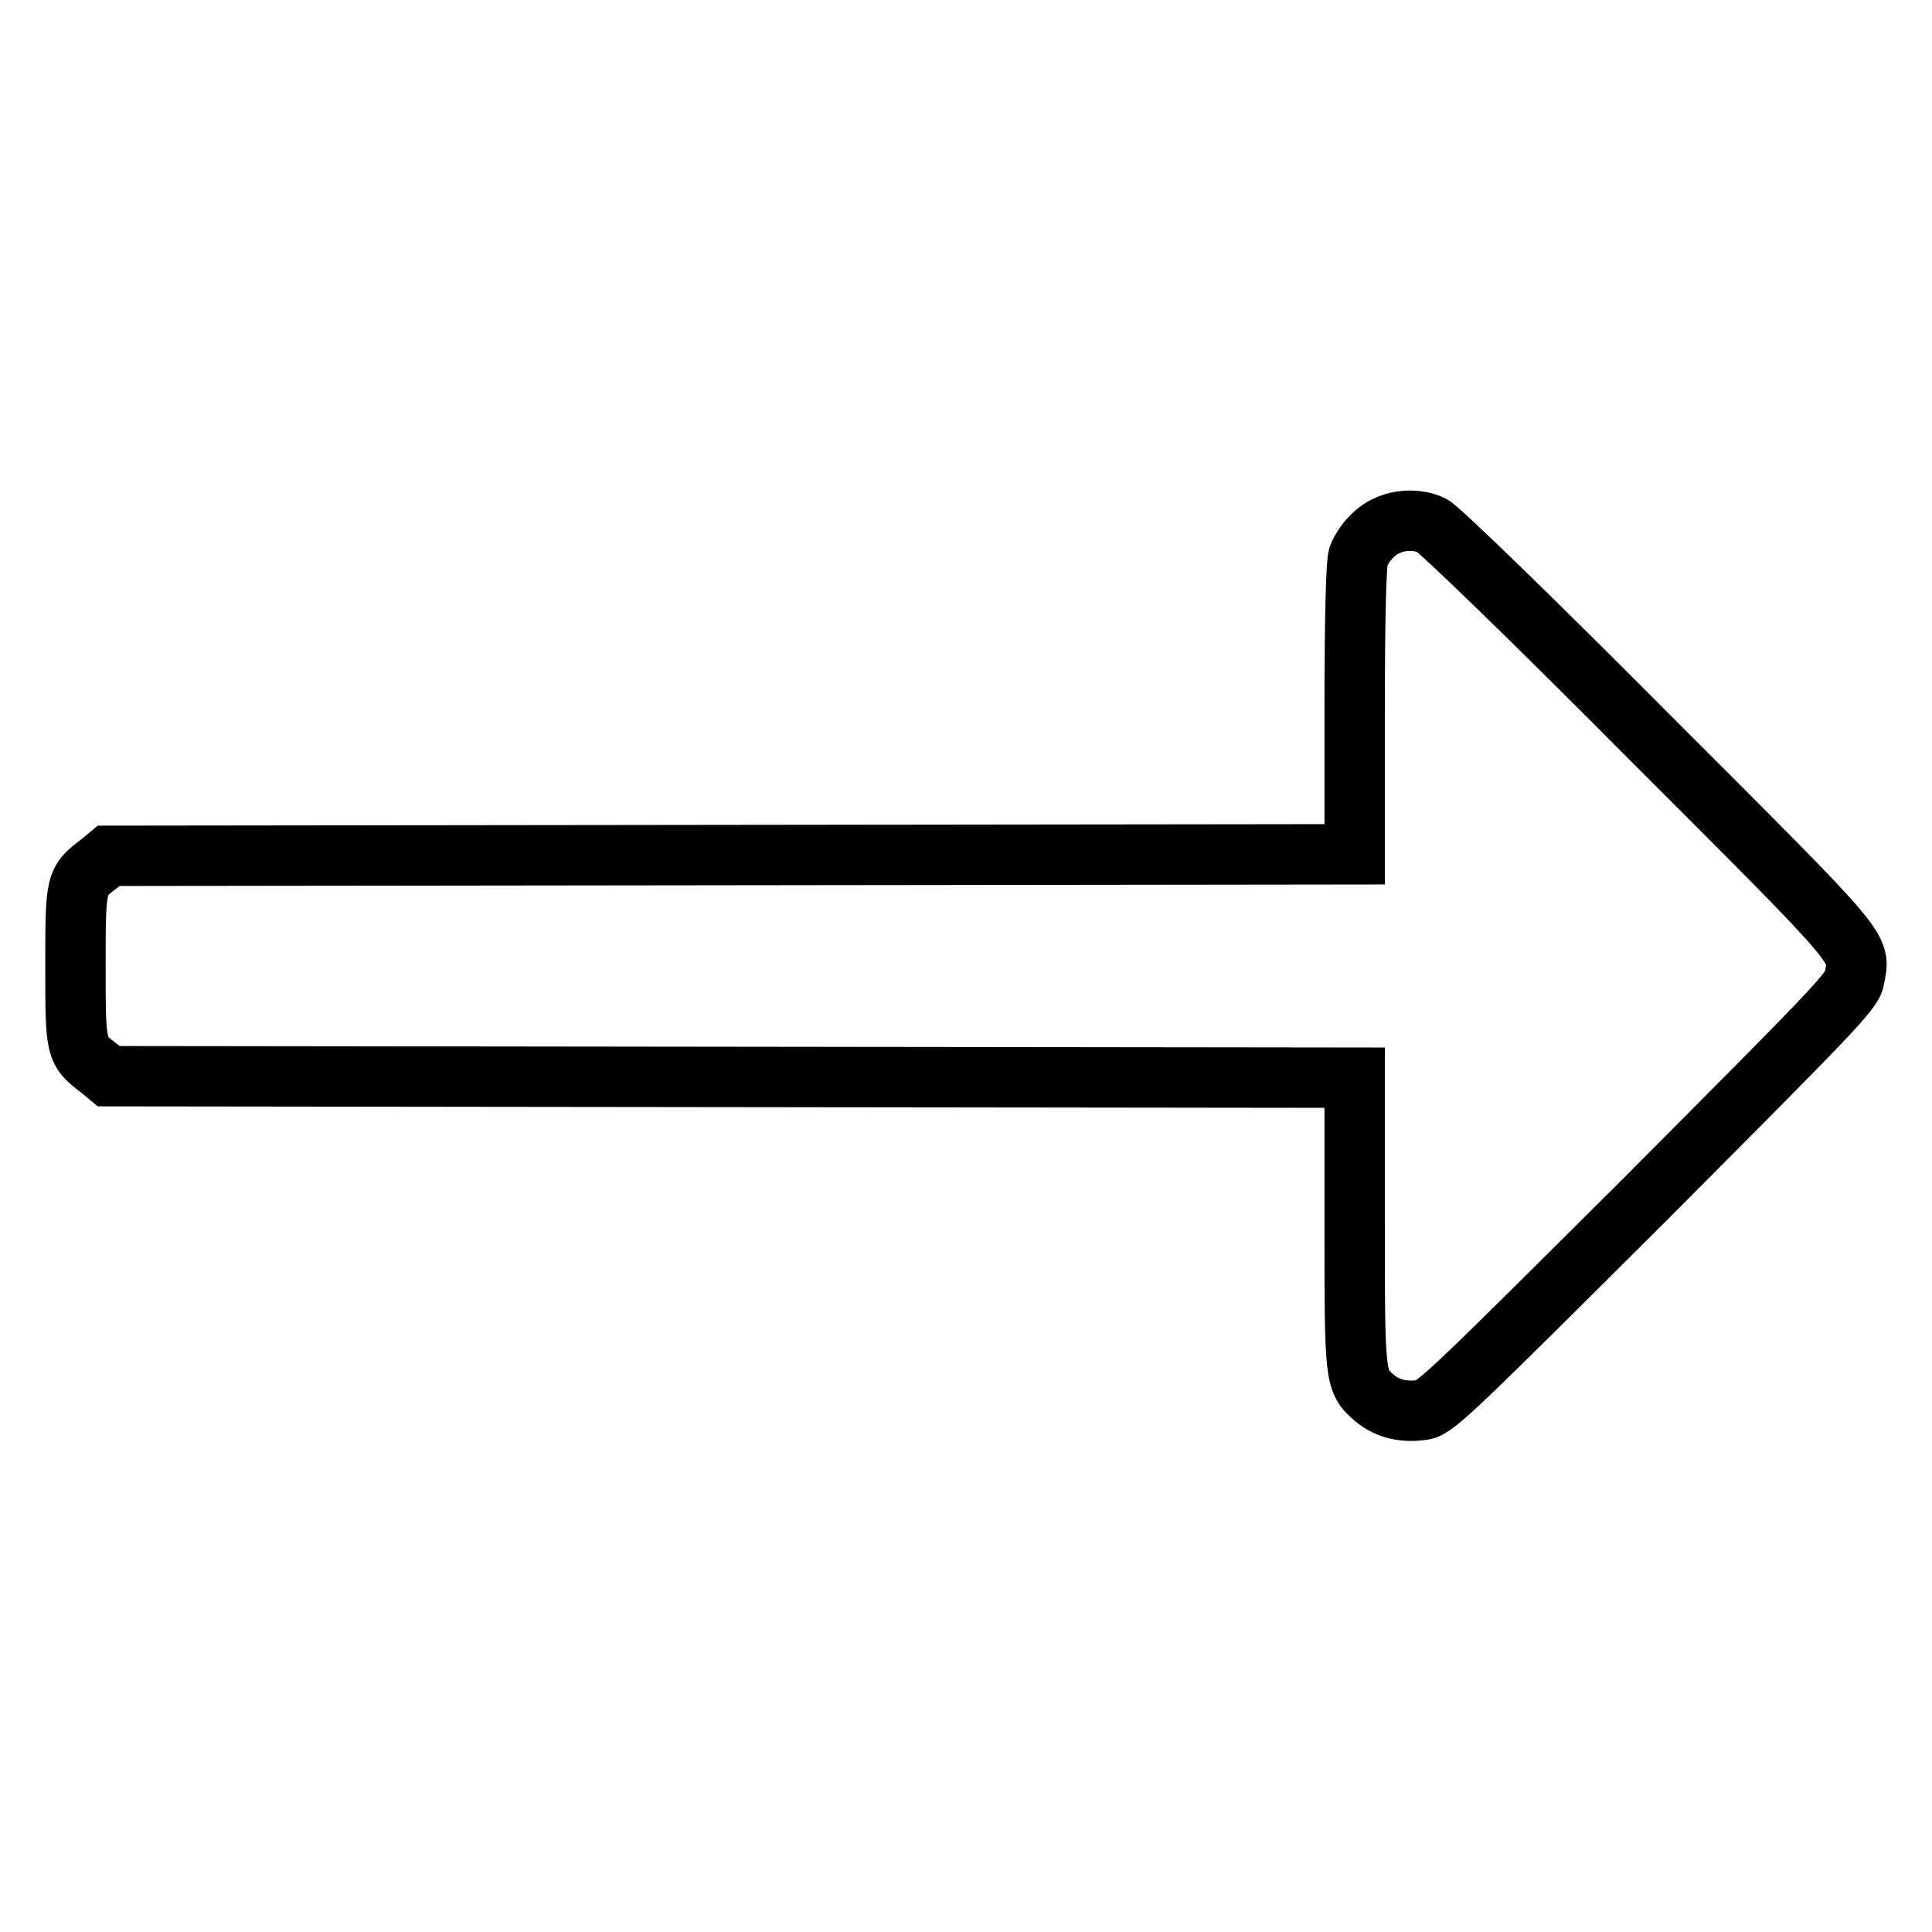 <?xml version="1.0" encoding="utf-8"?>
<!-- Svg Vector Icons : http://www.onlinewebfonts.com/icon -->
<!DOCTYPE svg PUBLIC "-//W3C//DTD SVG 1.1//EN" "http://www.w3.org/Graphics/SVG/1.1/DTD/svg11.dtd">
<svg version="1.1" xmlns="http://www.w3.org/2000/svg" xmlns:xlink="http://www.w3.org/1999/xlink" x="0px" y="0px" viewBox="0 0 256 256" enable-background="new 0 0 256 256" xml:space="preserve">
<g><g><g><path stroke-width="8" fill-opacity="0" stroke="#000000"  d="M183.9,69.6c-1.7,0.7-3.2,2.4-3.9,4.1c-0.3,0.8-0.5,8-0.5,20.4v19.1L97,113.3l-82.6,0.1l-1.2,1C10,116.8,10,116.9,10,128c0,11.1,0,11.2,3.2,13.6l1.2,1l82.6,0.1l82.5,0.1v19.1c0,21,0,21.1,2.7,23.4c1.7,1.4,3.9,1.9,6.4,1.5c1.6-0.2,4.9-3.5,29.3-27.8c24.3-24.4,27.6-27.7,27.8-29.3c0.8-4.3,2-2.9-27.4-32.3c-15.5-15.6-27.7-27.4-28.6-27.8C188,68.8,185.7,68.8,183.9,69.6z"/></g></g></g>
</svg>